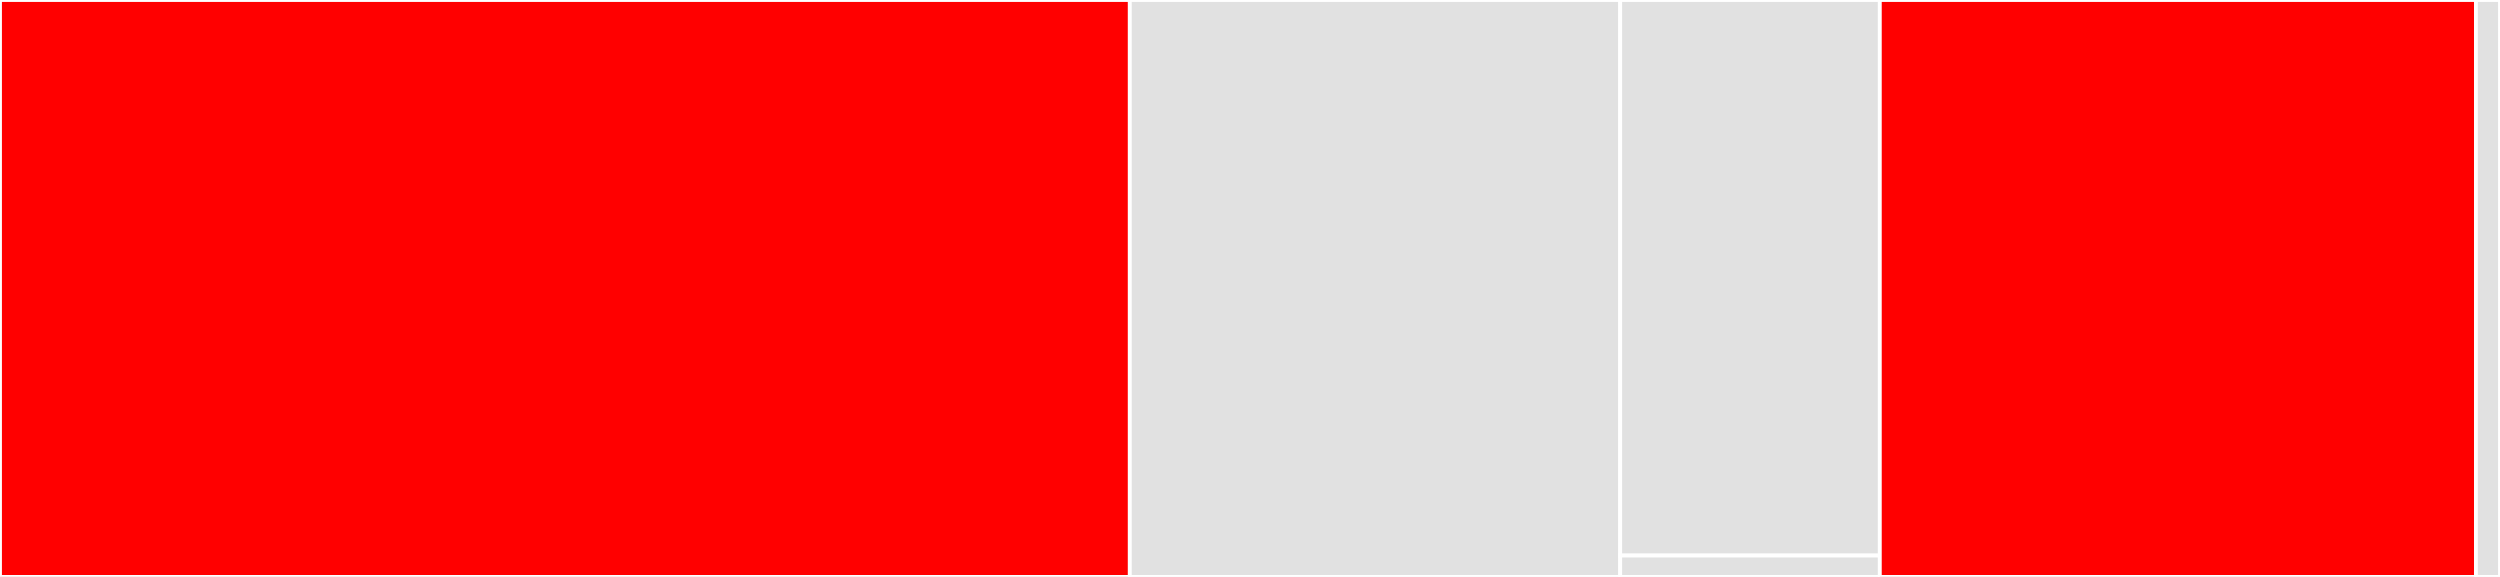 <svg baseProfile="full" width="650" height="150" viewBox="0 0 650 150" version="1.1"
xmlns="http://www.w3.org/2000/svg" xmlns:ev="http://www.w3.org/2001/xml-events"
xmlns:xlink="http://www.w3.org/1999/xlink">

<rect x="0" y="0" width="650" height="150" fill="#333333" stroke="none"/>

<style>rect.s{mask:url(#mask);}</style>
<defs>
  <pattern id="white" width="4" height="4" patternUnits="userSpaceOnUse" patternTransform="rotate(45)">
    <rect width="2" height="2" transform="translate(0,0)" fill="white"></rect>
  </pattern>
  <mask id="mask">
    <rect x="0" y="0" width="100%" height="100%" fill="url(#white)"></rect>
  </mask>
</defs>

<rect x="0" y="0" width="293.75" height="150.0" fill="red" stroke="white" stroke-width="1" class=" tooltipped" data-content="jodel_api.py"><title>jodel_api.py</title></rect>
<rect x="293.75" y="0" width="127.5" height="150.0" fill="#e1e1e1" stroke="white" stroke-width="1" class=" tooltipped" data-content="protos/mcs_pb2.py"><title>protos/mcs_pb2.py</title></rect>
<rect x="421.25" y="0" width="67.5" height="144.444" fill="#e1e1e1" stroke="white" stroke-width="1" class=" tooltipped" data-content="protos/checkin_pb2.py"><title>protos/checkin_pb2.py</title></rect>
<rect x="421.25" y="144.444" width="67.5" height="5.556" fill="#e1e1e1" stroke="white" stroke-width="1" class=" tooltipped" data-content="protos/__init__.py"><title>protos/__init__.py</title></rect>
<rect x="488.75" y="0" width="155.0" height="150.0" fill="red" stroke="white" stroke-width="1" class=" tooltipped" data-content="gcmhack.py"><title>gcmhack.py</title></rect>
<rect x="643.75" y="0" width="6.25" height="150.0" fill="#e1e1e1" stroke="white" stroke-width="1" class=" tooltipped" data-content="__init__.py"><title>__init__.py</title></rect>
</svg>